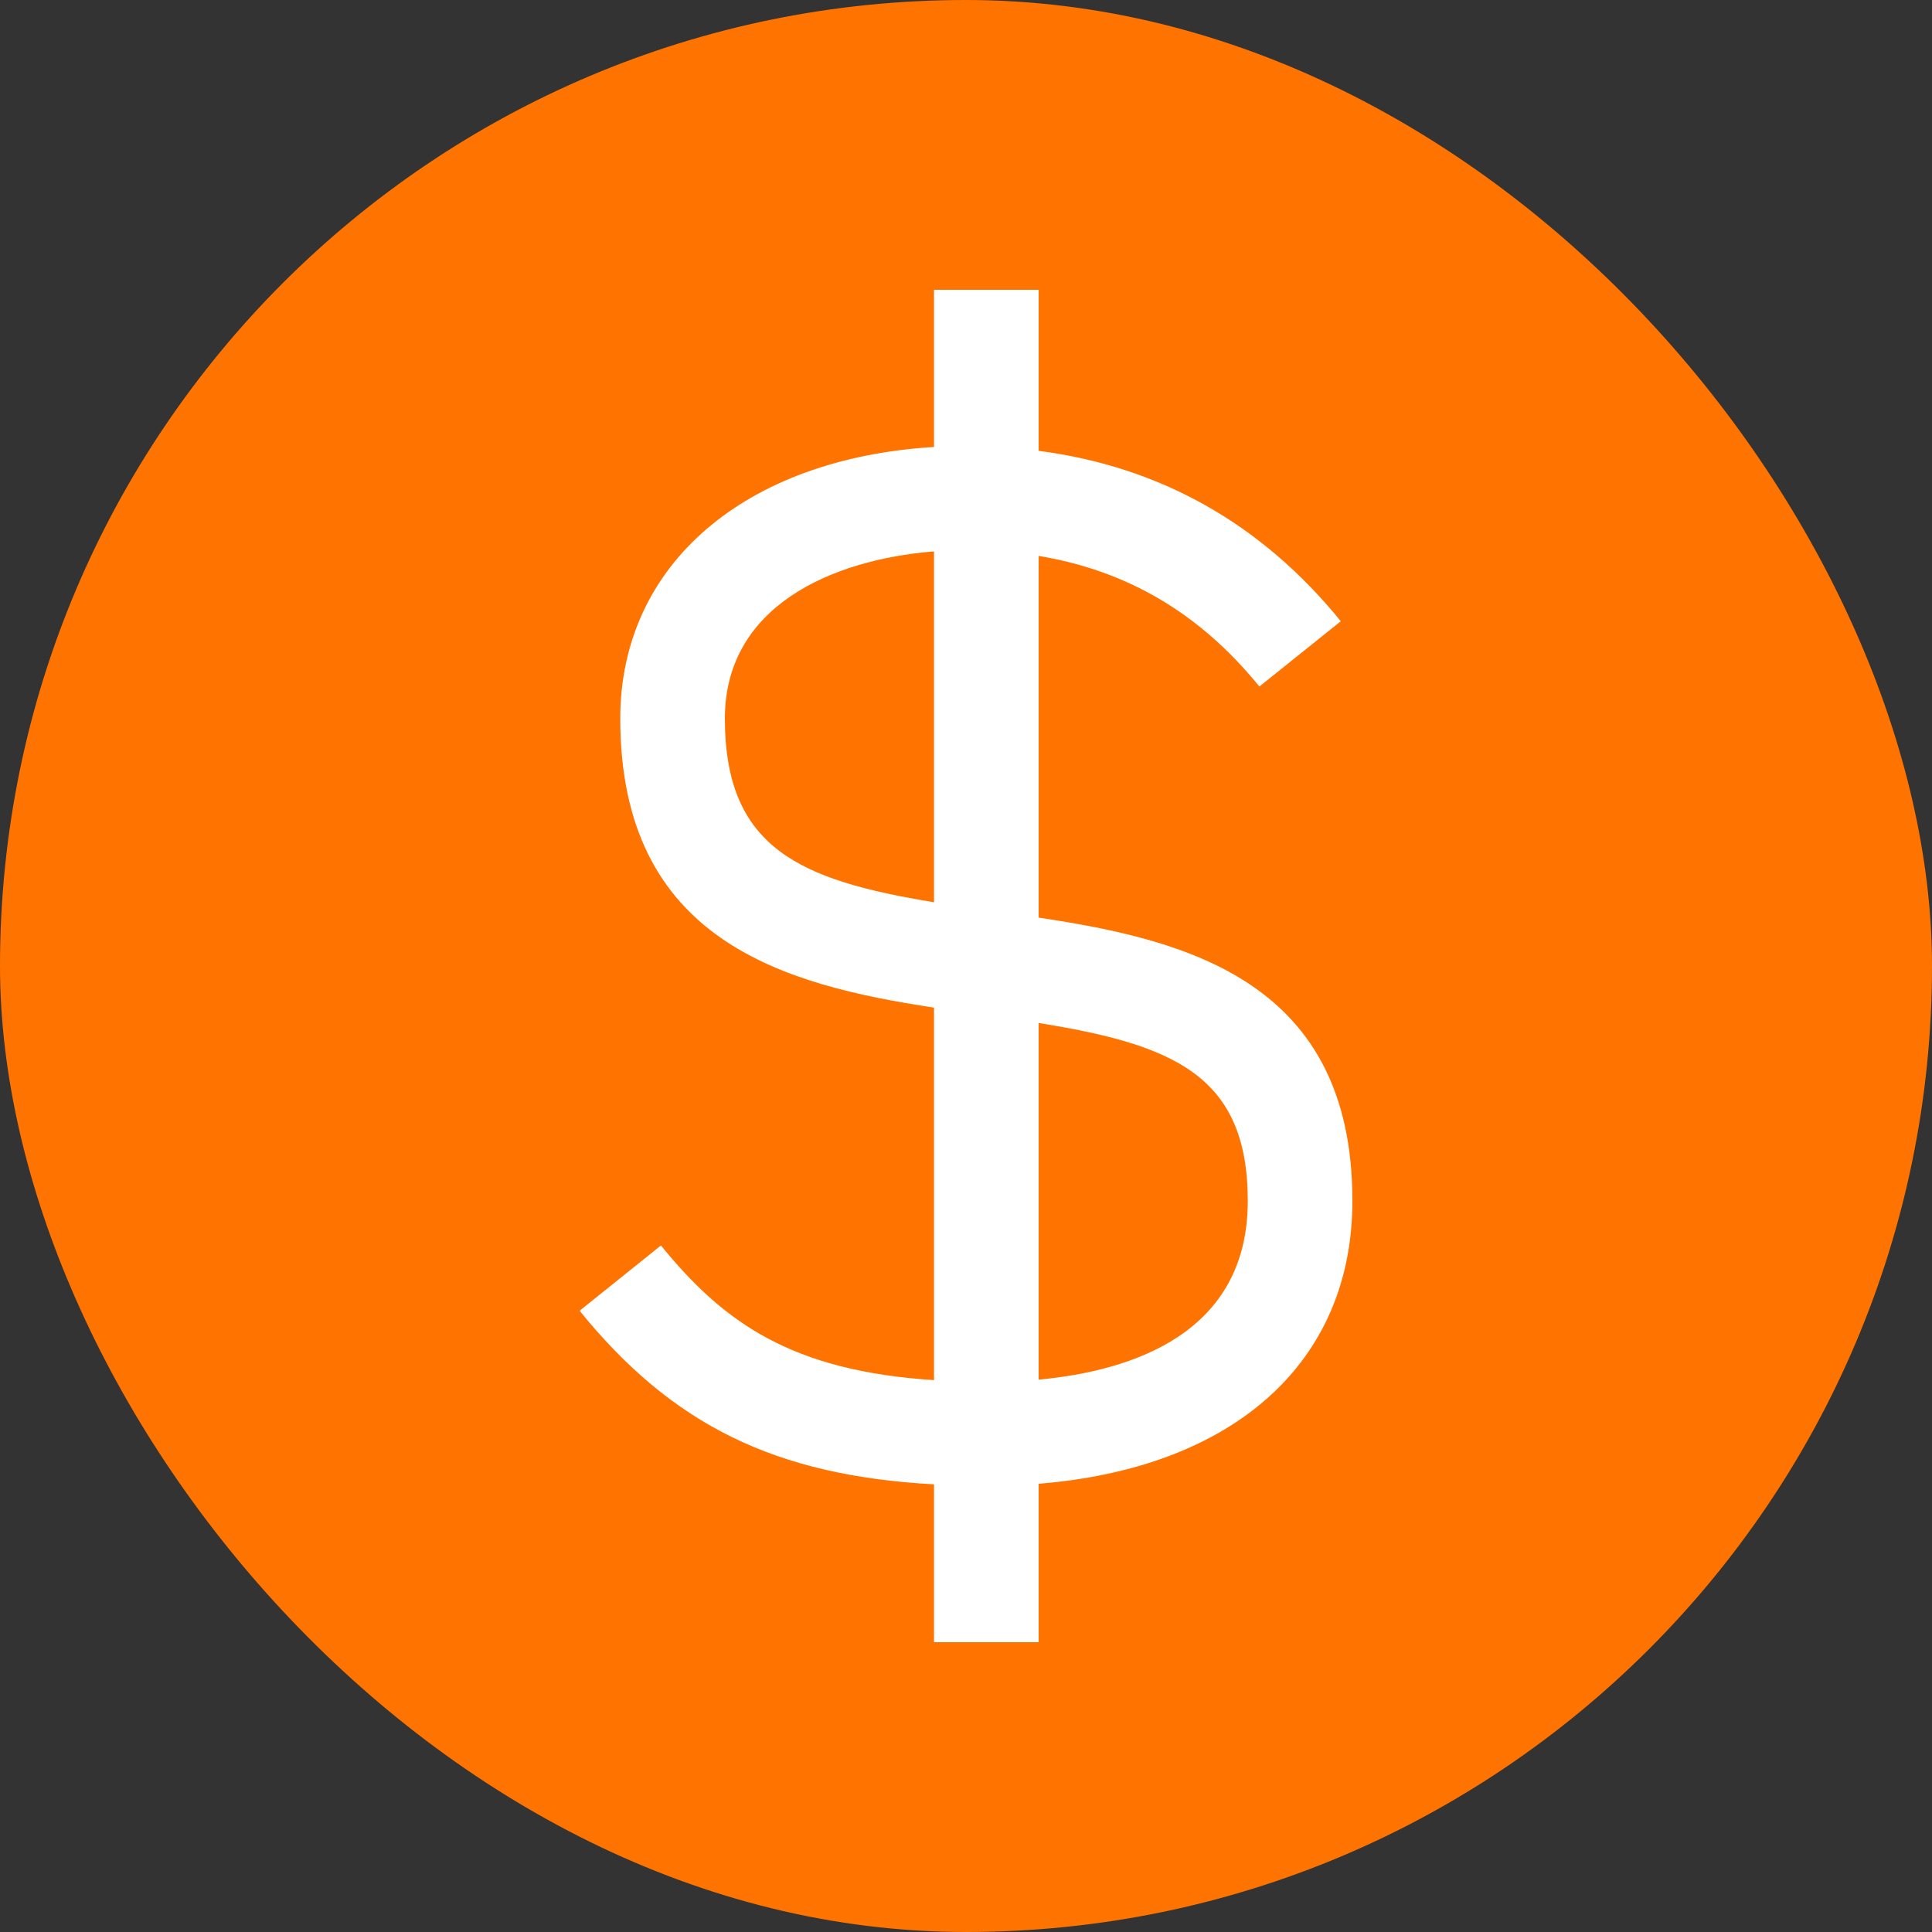 <svg width="20" height="20" viewBox="0 0 20 20" fill="none" xmlns="http://www.w3.org/2000/svg">
<rect x="0" y="0" width="20" height="20" fill="#333333" stroke="none"/>
<rect width="20" height="20" rx="10" fill="#FF7300"/>
<path d="M10.752 9.499V5.755C11.667 5.906 12.421 6.348 13.037 7.107L13.88 6.431C13.057 5.418 12.006 4.83 10.752 4.667V3H9.669V4.627C7.712 4.746 6.421 5.844 6.421 7.438C6.421 9.739 8.114 10.195 9.669 10.431V14.287C8.197 14.192 7.494 13.695 6.842 12.893L6 13.569C6.958 14.75 8.021 15.275 9.669 15.366V17H10.752V15.36C12.769 15.197 14 14.107 14 12.431C14 10.165 12.299 9.731 10.752 9.499ZM7.504 7.438C7.504 6.279 8.603 5.794 9.669 5.708V9.34C8.278 9.113 7.504 8.779 7.504 7.438ZM10.752 14.282V10.59C12.142 10.813 12.917 11.13 12.917 12.431C12.917 13.797 11.732 14.19 10.752 14.282Z" fill="white"/>
</svg>

